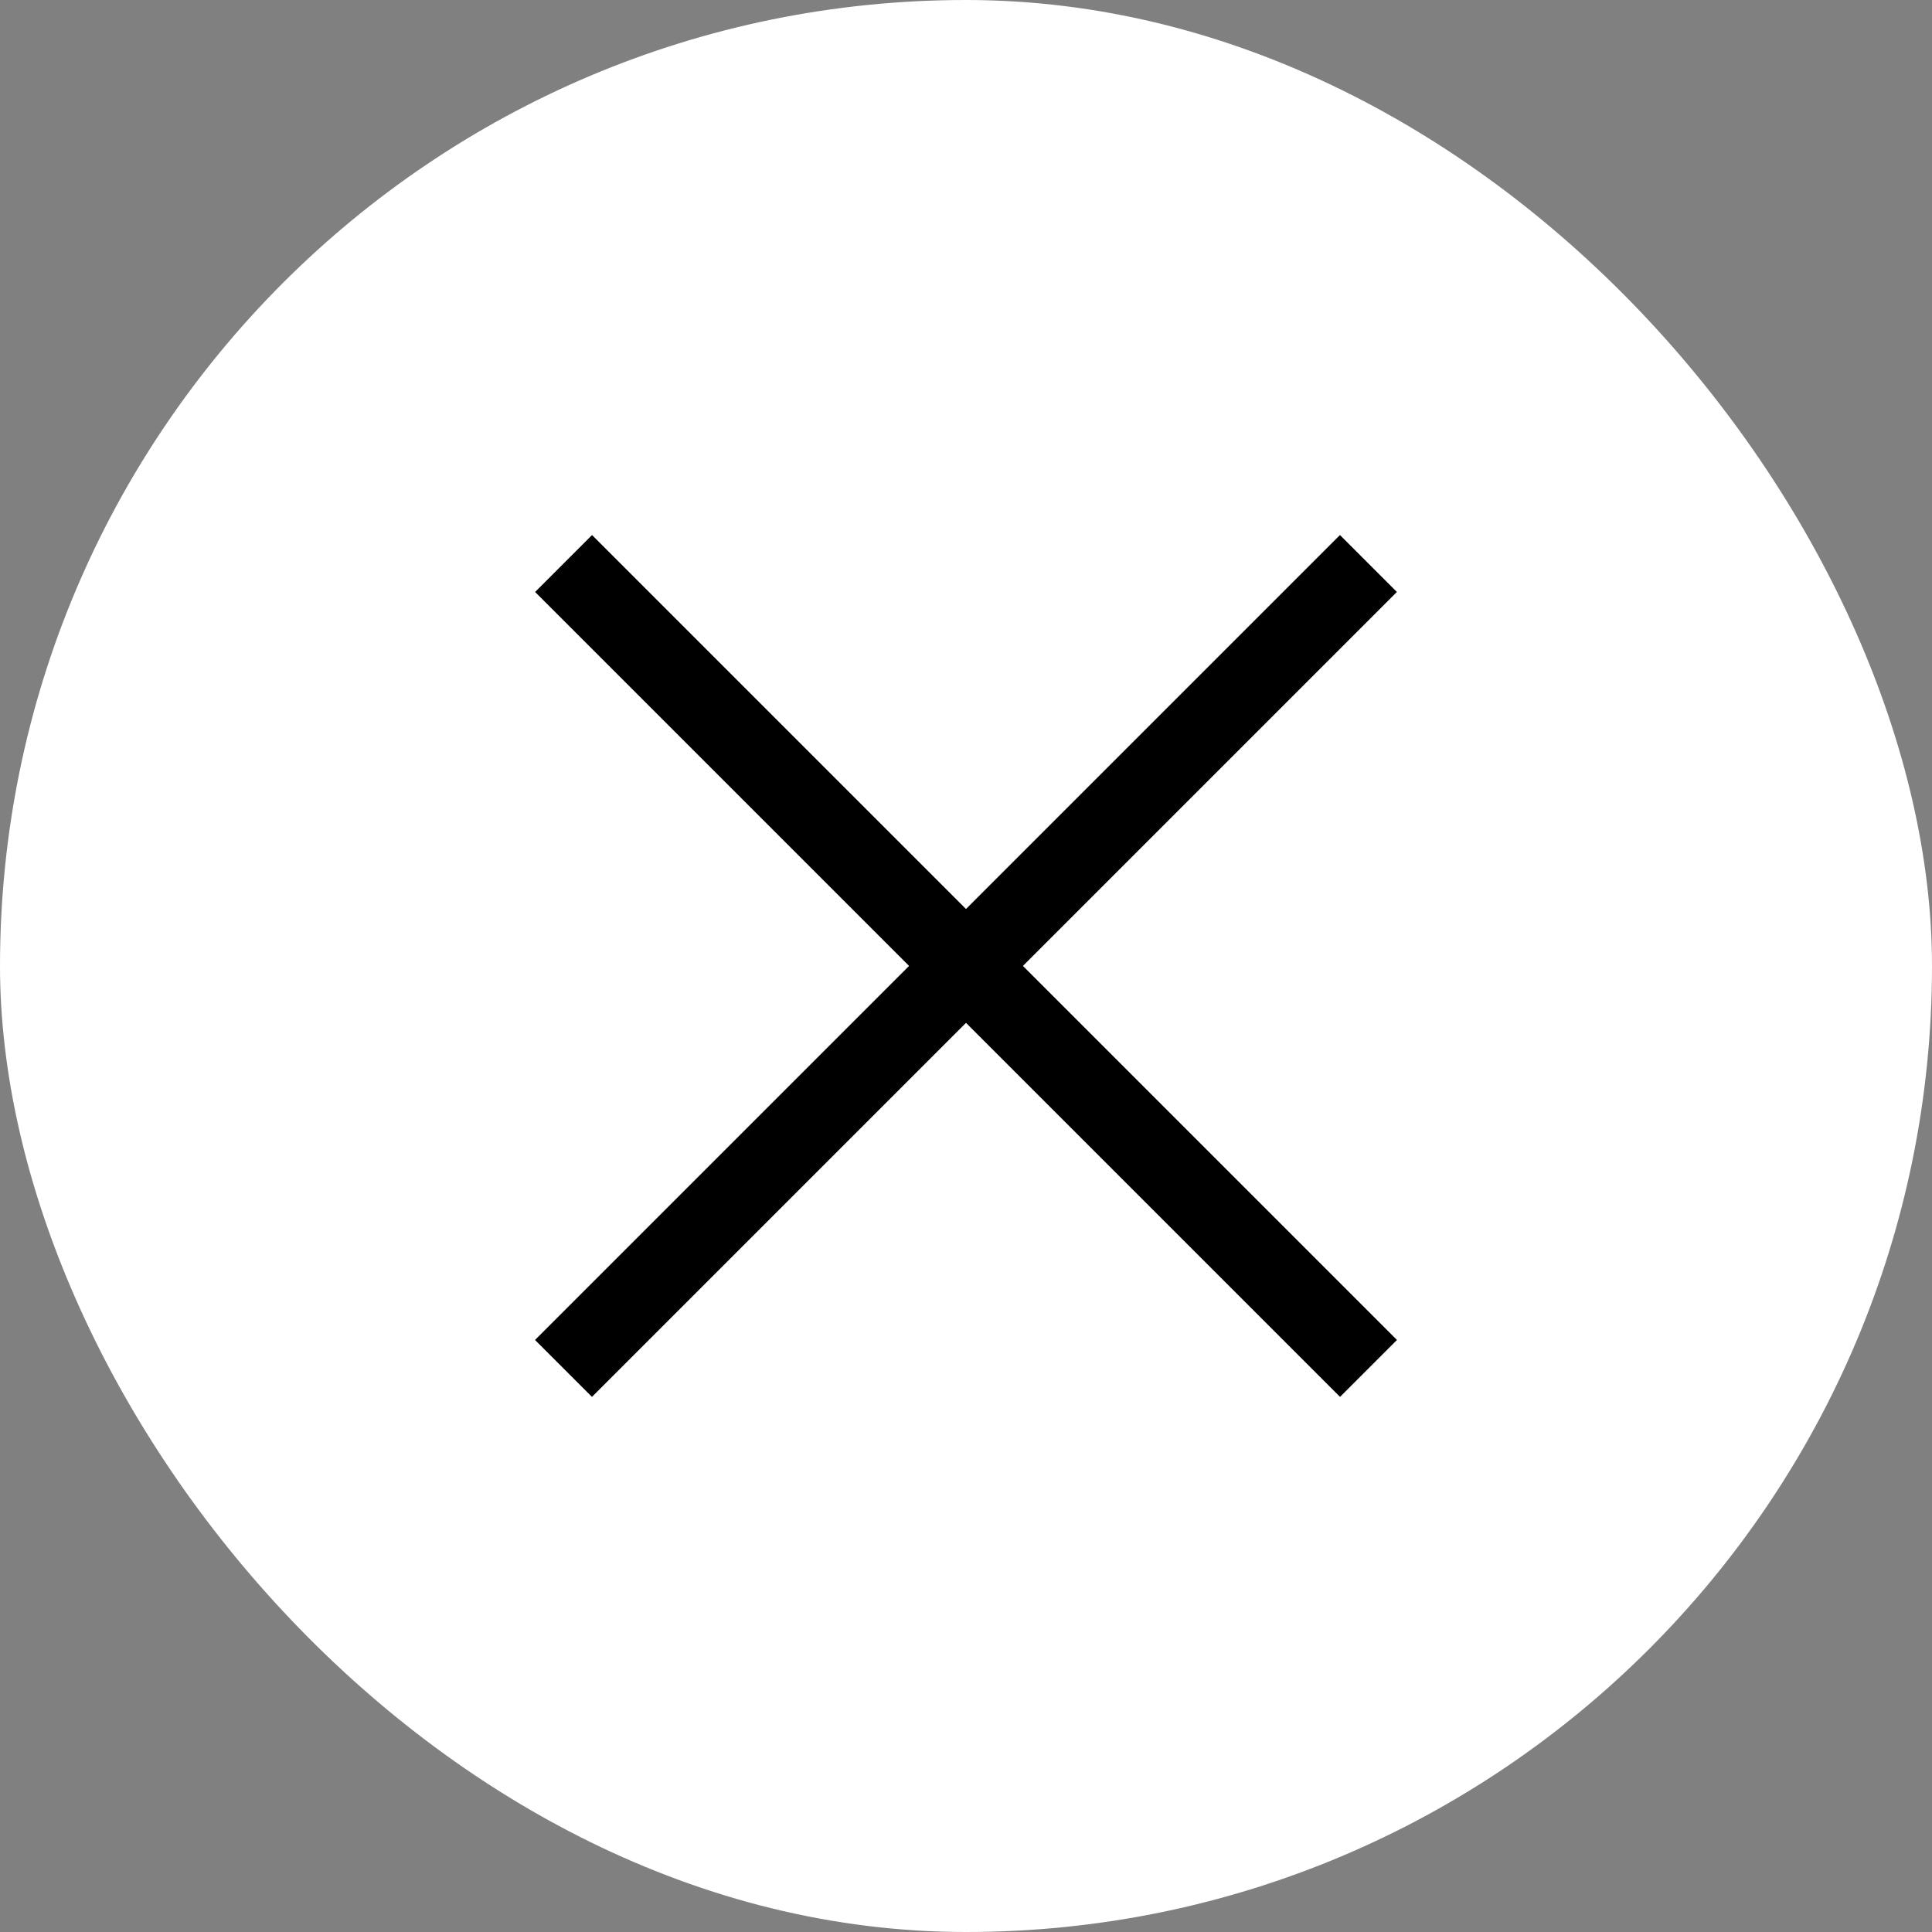 <svg width="24" height="24" viewBox="0 0 24 24" fill="none" xmlns="http://www.w3.org/2000/svg">
<rect x="0" y="0" width="24" height="24" fill="#808080" stroke="none"/>
<rect width="24" height="24" rx="12" fill="white" style="fill:white;fill-opacity:1;"/>
<path d="M7.001 7L17 16.999" stroke="#00205B" style="stroke:#00205B;stroke:color(display-p3 0 0.126 0.357);stroke-opacity:1;"/>
<path d="M16.999 7L7 16.999" stroke="#00205B" style="stroke:#00205B;stroke:color(display-p3 0 0.126 0.357);stroke-opacity:1;"/>
</svg>
